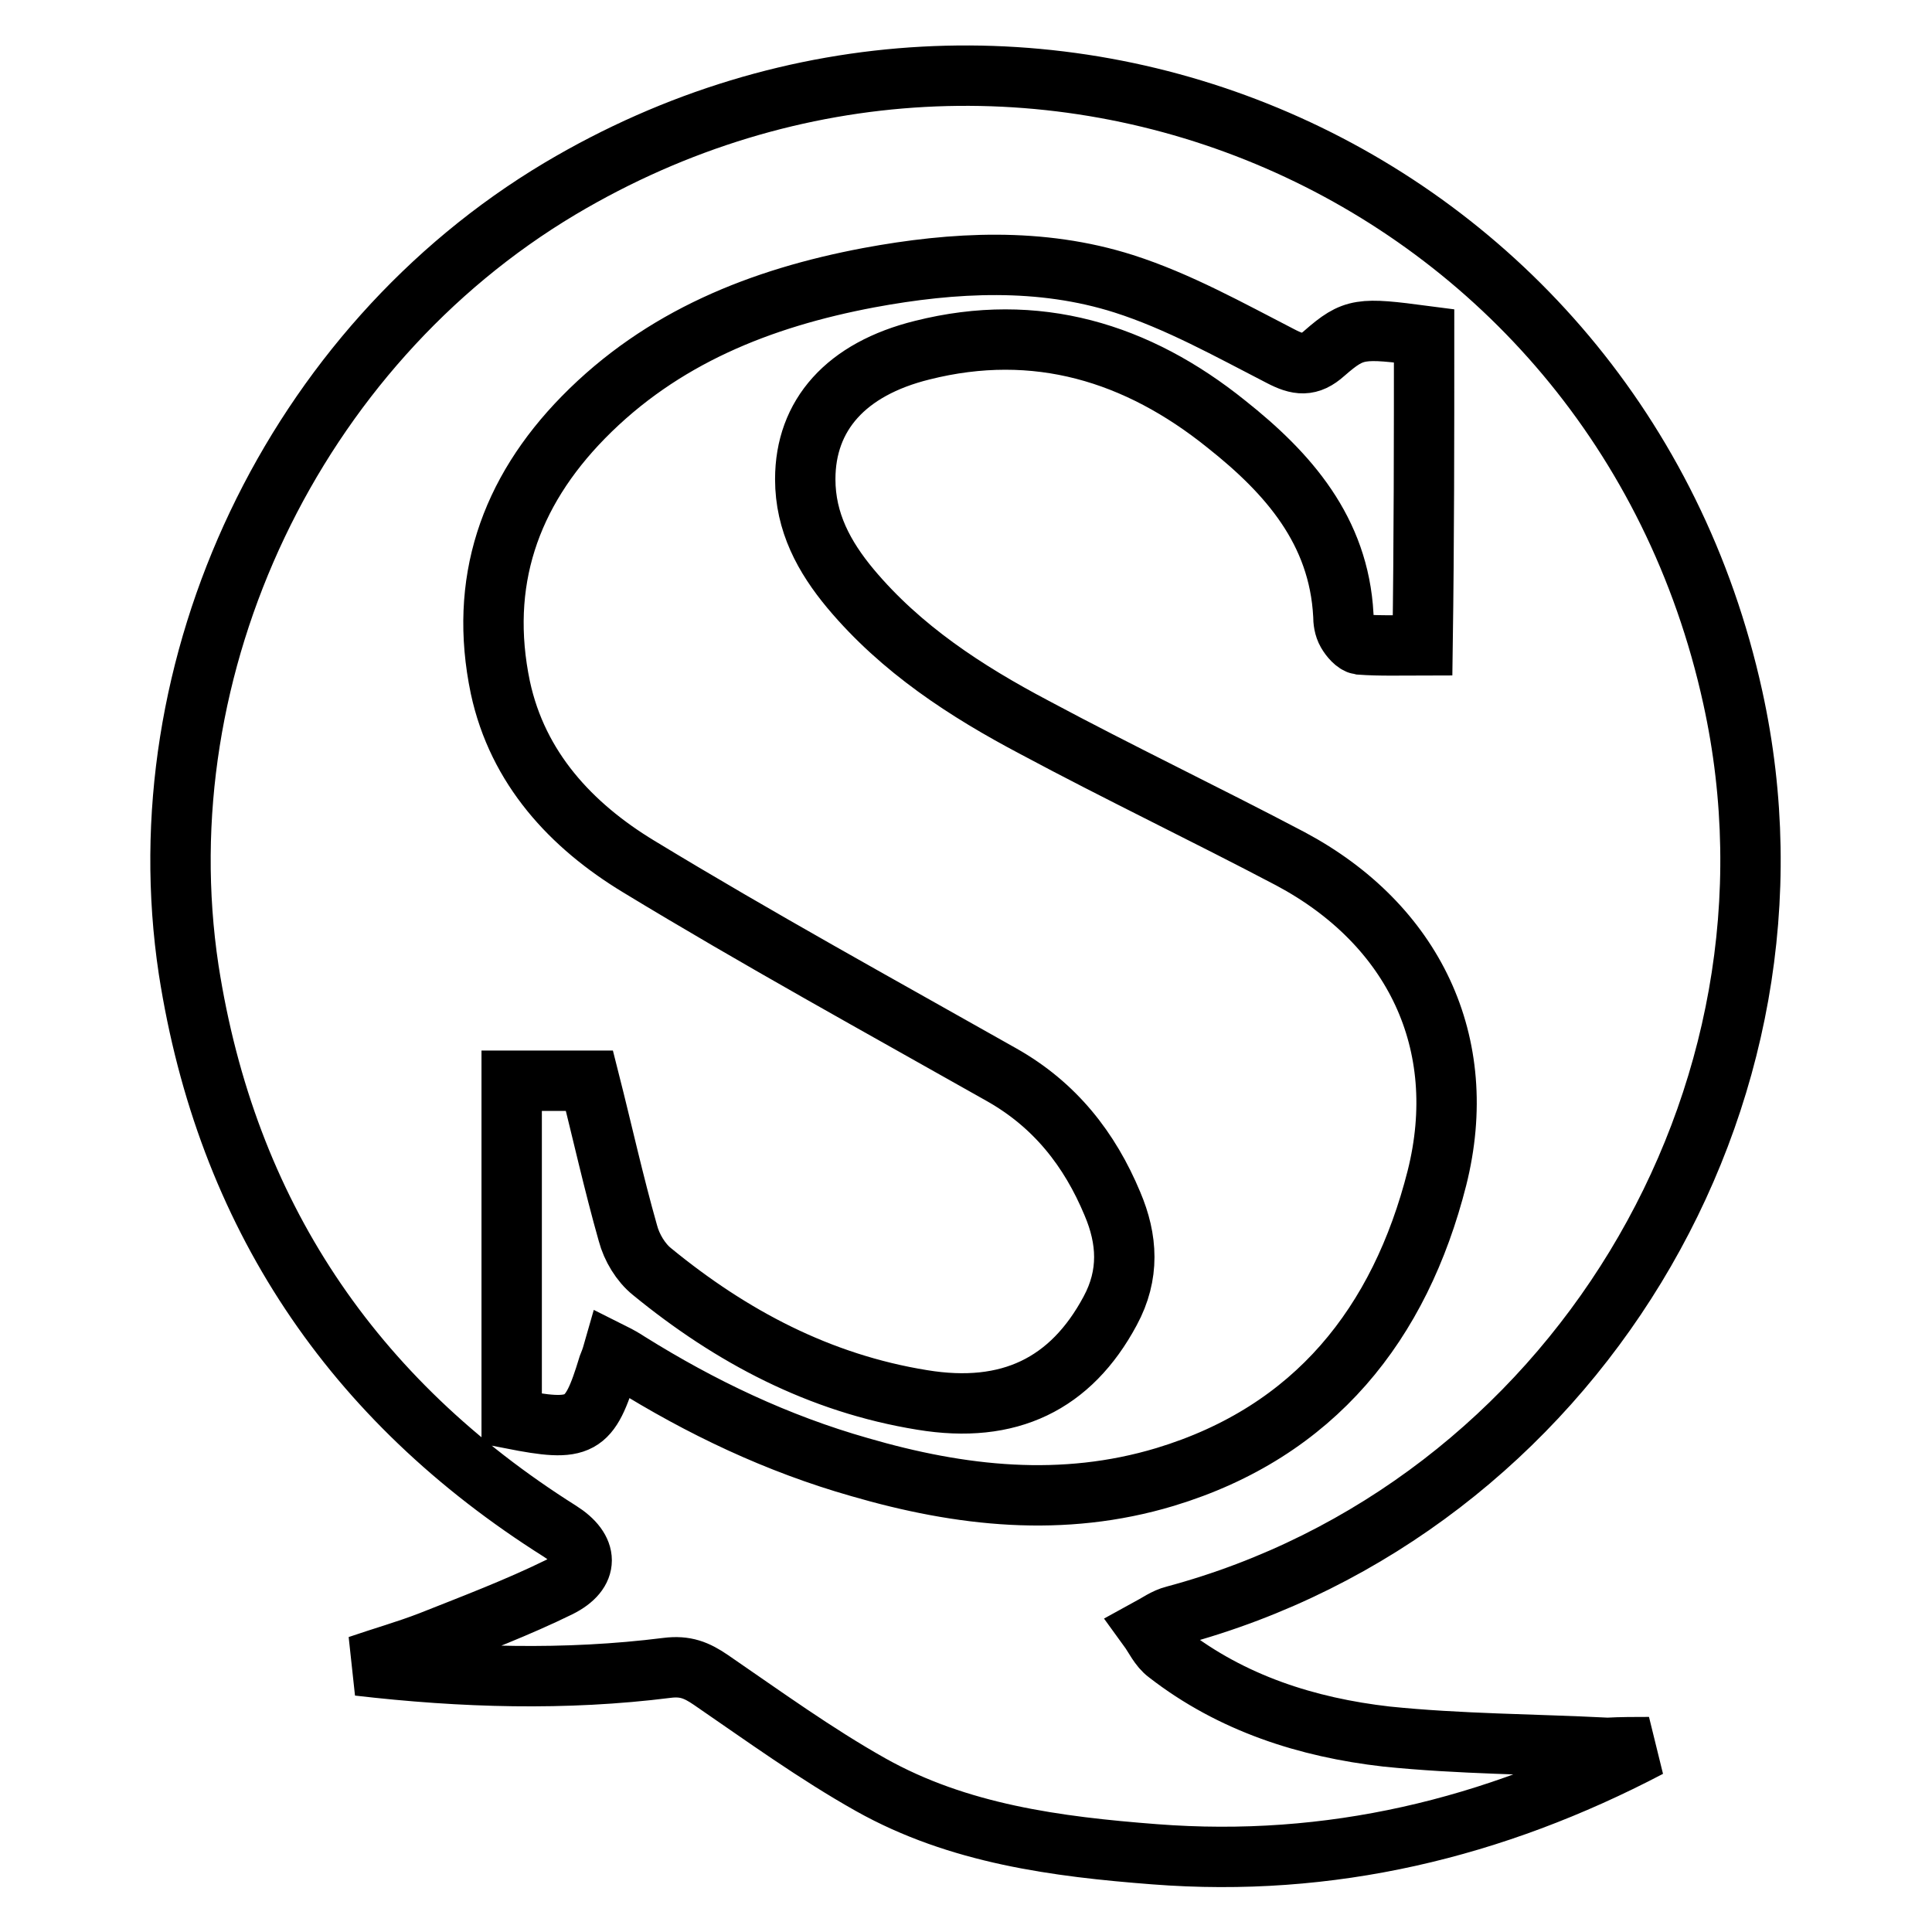 <?xml version="1.0" encoding="utf-8"?>
<!-- Svg Vector Icons : http://www.onlinewebfonts.com/icon -->
<!DOCTYPE svg PUBLIC "-//W3C//DTD SVG 1.1//EN" "http://www.w3.org/Graphics/SVG/1.1/DTD/svg11.dtd">
<svg version="1.1" xmlns="http://www.w3.org/2000/svg" xmlns:xlink="http://www.w3.org/1999/xlink" x="0px" y="0px" viewBox="0 0 256 256" enable-background="new 0 0 256 256" xml:space="preserve">
<g><g><path stroke-width="8" fill-opacity="0" stroke="#000000"  d="M218.5,231.5c-20.6,10.8-42.3,16-65.5,14.2c-13-1-26-2.7-37.6-9.2c-7.3-4.1-14.2-9.1-21.2-13.9c-1.9-1.3-3.4-1.9-5.8-1.6c-13.5,1.7-27.1,1.3-40.9-0.3c3.2-1.1,6.4-2,9.5-3.2c5.8-2.3,11.6-4.5,17.1-7.2c4-2,3.9-5,0.1-7.4c-27.6-17.4-44.2-42.2-49.2-74.4C18.9,88.1,39,46,74.2,25c61.7-36.7,140-2.8,155.4,67.4c11.7,53.1-21.4,107.6-74,121.7c-1.2,0.3-2.3,1.1-3.4,1.7c0.8,1.1,1.4,2.5,2.5,3.3c8.5,6.6,18.5,9.8,29,11c9.7,1,19.5,1,29.3,1.5C214.8,231.5,216.7,231.5,218.5,231.5z M188.7,44.5c-8.4-1.1-9.3-1.1-13.2,2.3c-2,1.8-3.5,1.6-5.8,0.4c-6.8-3.5-13.6-7.3-20.8-9.6c-11-3.5-22.5-2.9-33.8-0.8c-14.3,2.7-27.4,7.9-37.8,18.5c-9.8,10-13.9,21.9-11,35.8c2.3,10.7,9.4,18.3,18.3,23.7c15.8,9.6,32,18.5,48.1,27.6c7.1,4,11.7,9.9,14.7,17.1c2,4.7,2.3,9.4-0.3,14.2c-5.2,9.7-13.4,13.7-24.9,11.8c-13.6-2.2-25.3-8.4-35.8-17c-1.5-1.2-2.7-3.2-3.2-5.1c-1.9-6.7-3.4-13.5-5.1-20.2c-3.7,0-7,0-10.3,0c0,15.1,0,30,0,44.8c9.2,1.8,10.3,1.2,12.8-7c0.2-0.5,0.4-1,0.6-1.7c0.8,0.4,1.5,0.8,2.1,1.2c9.6,6,19.7,10.8,30.6,13.9c13.4,3.9,26.9,5.4,40.5,1.3c19.8-6,31.1-20.3,36-39.6c4.5-17.9-3.1-33.6-19.4-42.3c-11.2-5.9-22.7-11.4-33.9-17.4c-9.1-4.8-17.7-10.4-24.4-18.4c-3.5-4.2-6-8.8-6-14.5c0-8.5,5.4-14.6,15.5-17.1c15.1-3.8,28.5,0.3,40.3,9.8c8.2,6.5,14.9,14.1,15.5,25.3c0,0.8,0.1,1.6,0.5,2.3c0.4,0.7,1.1,1.5,1.7,1.6c2.7,0.2,5.5,0.1,8.3,0.1C188.7,71.5,188.7,58.1,188.7,44.5z"/></g></g>
</svg>